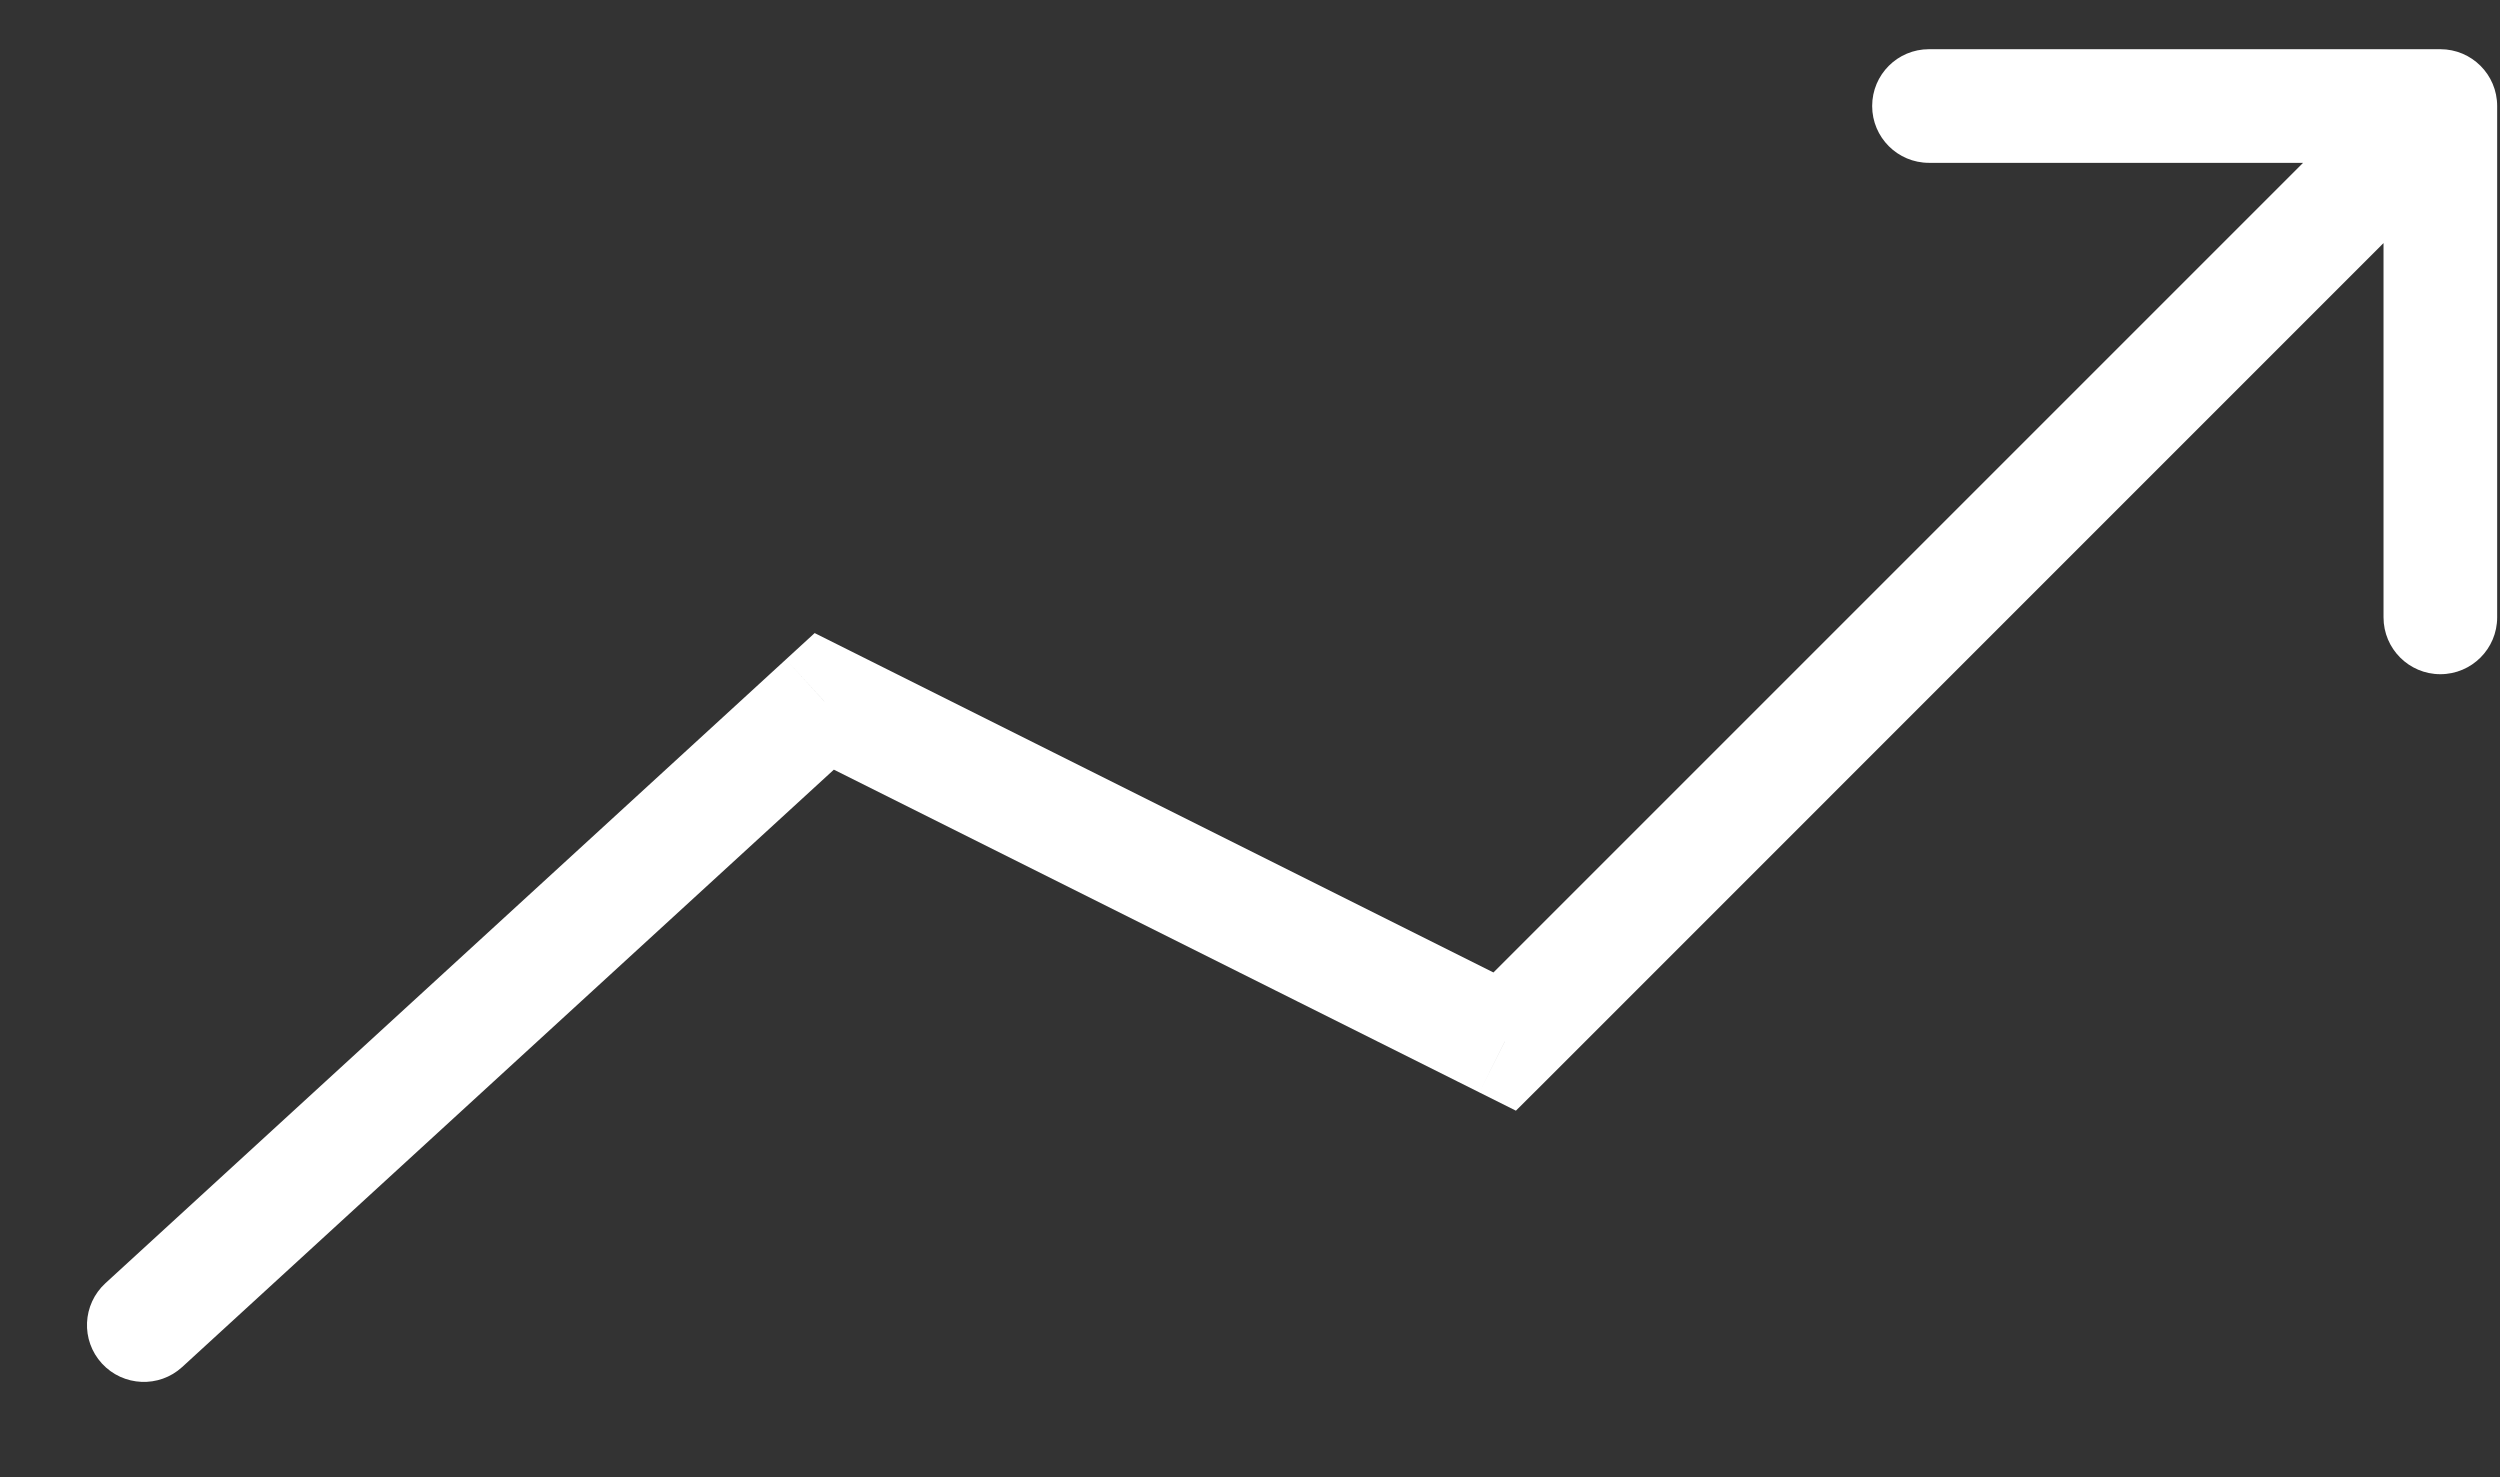 <svg width="22" height="13" viewBox="0 0 22 13" fill="none" xmlns="http://www.w3.org/2000/svg">
<rect x="0" y="0" width="22" height="13" fill="#333333" stroke="none"/>
<path d="M0.928 11.292C0.724 11.479 0.71 11.795 0.897 11.999C1.084 12.202 1.4 12.216 1.603 12.03L0.928 11.292ZM7.254 6.172L7.477 5.725L7.169 5.571L6.916 5.803L7.254 6.172ZM13.242 9.166L13.018 9.613L13.34 9.774L13.595 9.52L13.242 9.166ZM21.975 0.933C21.975 0.656 21.751 0.433 21.475 0.433L16.975 0.433C16.699 0.433 16.475 0.656 16.475 0.933C16.475 1.209 16.699 1.433 16.975 1.433L20.975 1.433V5.433C20.975 5.709 21.199 5.933 21.475 5.933C21.751 5.933 21.975 5.709 21.975 5.433V0.933ZM1.603 12.03L7.591 6.541L6.916 5.803L0.928 11.292L1.603 12.03ZM7.03 6.619L13.018 9.613L13.465 8.719L7.477 5.725L7.03 6.619ZM13.595 9.52L21.828 1.286L21.121 0.579L12.888 8.812L13.595 9.52Z" fill="white"/>
</svg>
